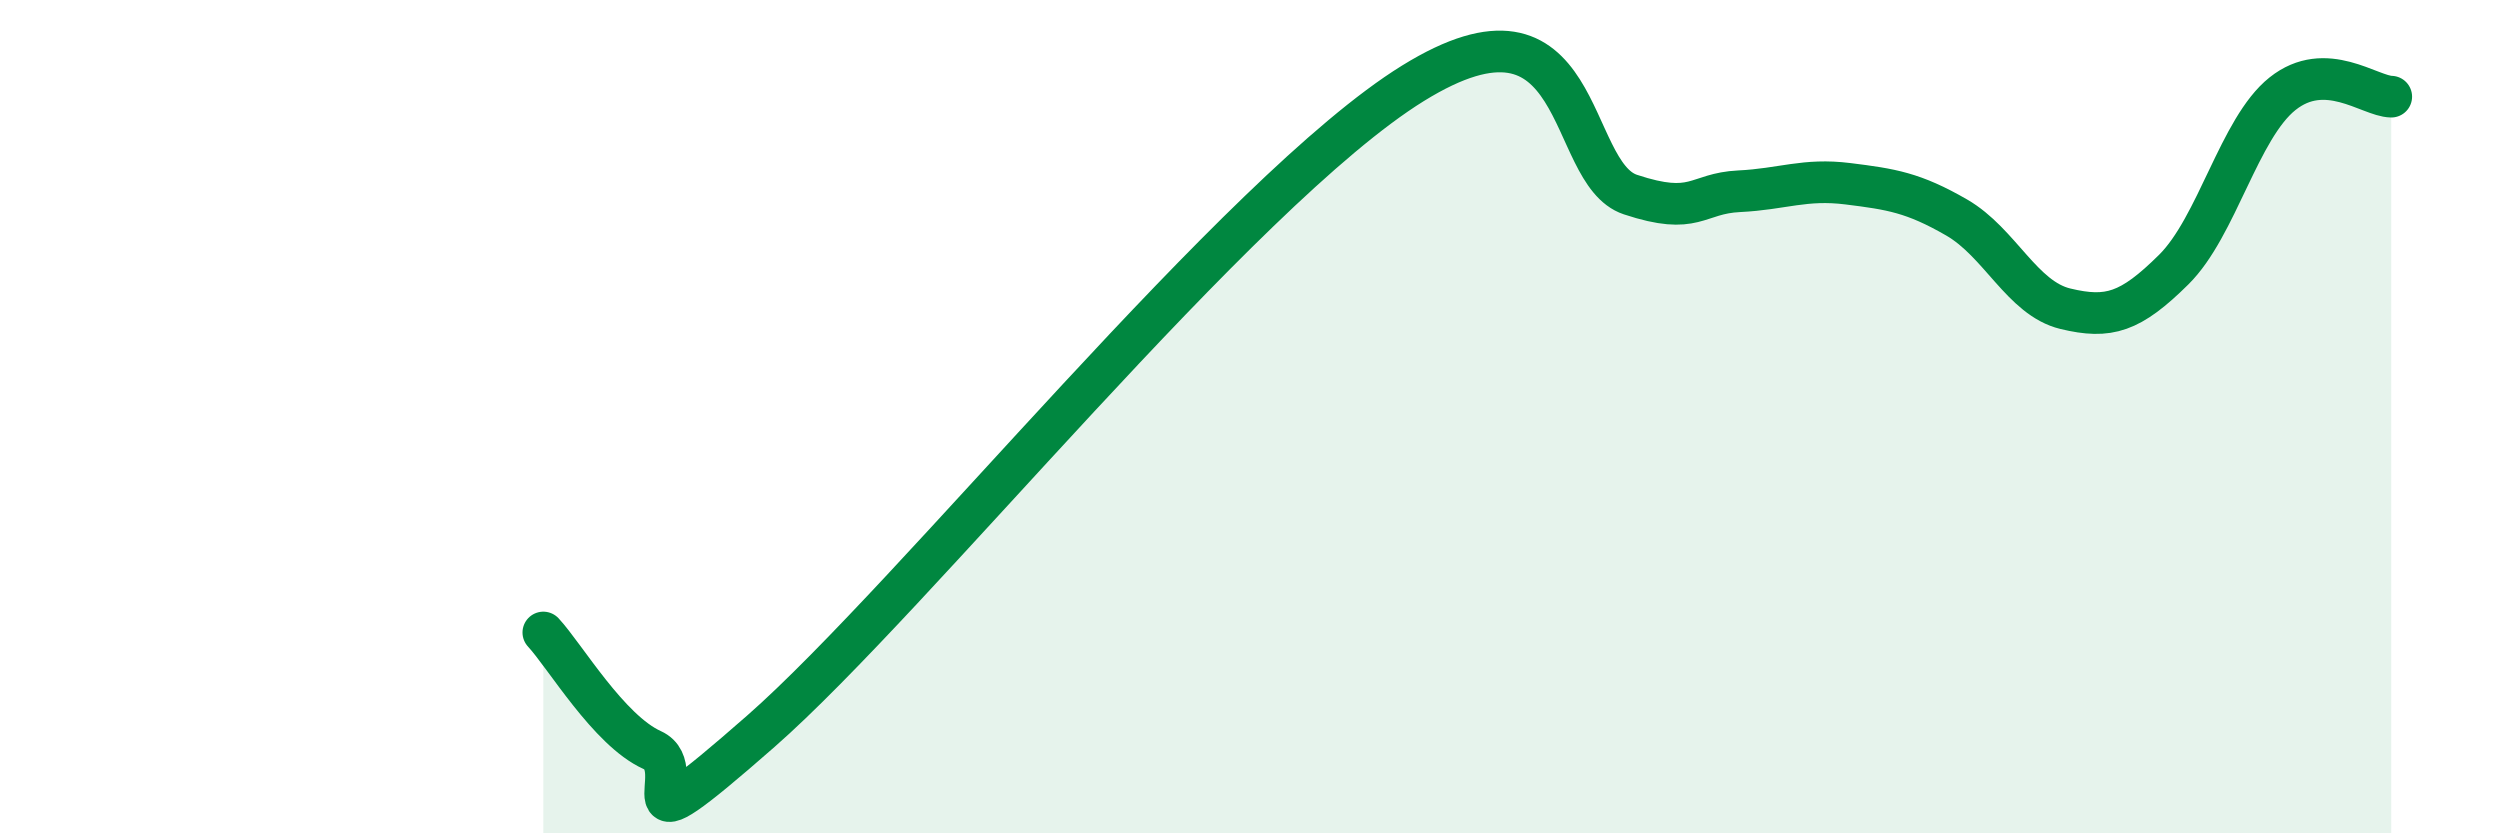 
    <svg width="60" height="20" viewBox="0 0 60 20" xmlns="http://www.w3.org/2000/svg">
      <path
        d="M 13.04,15.18 C 13.56,15.74 14.61,17.53 15.65,18 C 16.69,18.47 14.61,20.75 18.26,17.55 C 21.91,14.35 29.74,4.58 33.91,2 C 38.08,-0.58 37.56,4.15 39.13,4.67 C 40.7,5.19 40.7,4.64 41.74,4.59 C 42.78,4.54 43.31,4.28 44.35,4.41 C 45.39,4.54 45.92,4.62 46.96,5.22 C 48,5.82 48.53,7.16 49.57,7.41 C 50.61,7.66 51.13,7.5 52.17,6.47 C 53.21,5.44 53.74,3.08 54.78,2.25 C 55.82,1.42 56.87,2.31 57.39,2.32L57.39 20L13.04 20Z"
        fill="#008740"
        opacity="0.1"
        stroke-linecap="round"
        stroke-linejoin="round"
      />
      <path
        d="M 13.04,15.18 C 13.56,15.74 14.61,17.53 15.65,18 C 16.69,18.47 14.61,20.75 18.26,17.55 C 21.91,14.35 29.74,4.58 33.91,2 C 38.08,-0.58 37.56,4.15 39.13,4.67 C 40.7,5.19 40.7,4.64 41.74,4.59 C 42.78,4.54 43.31,4.28 44.35,4.41 C 45.39,4.54 45.92,4.62 46.96,5.22 C 48,5.82 48.53,7.16 49.57,7.41 C 50.61,7.66 51.13,7.5 52.17,6.47 C 53.21,5.44 53.74,3.08 54.78,2.25 C 55.82,1.42 56.87,2.31 57.39,2.32"
        stroke="#008740"
        stroke-width="1"
        fill="none"
        stroke-linecap="round"
        stroke-linejoin="round"
      />
    </svg>
  